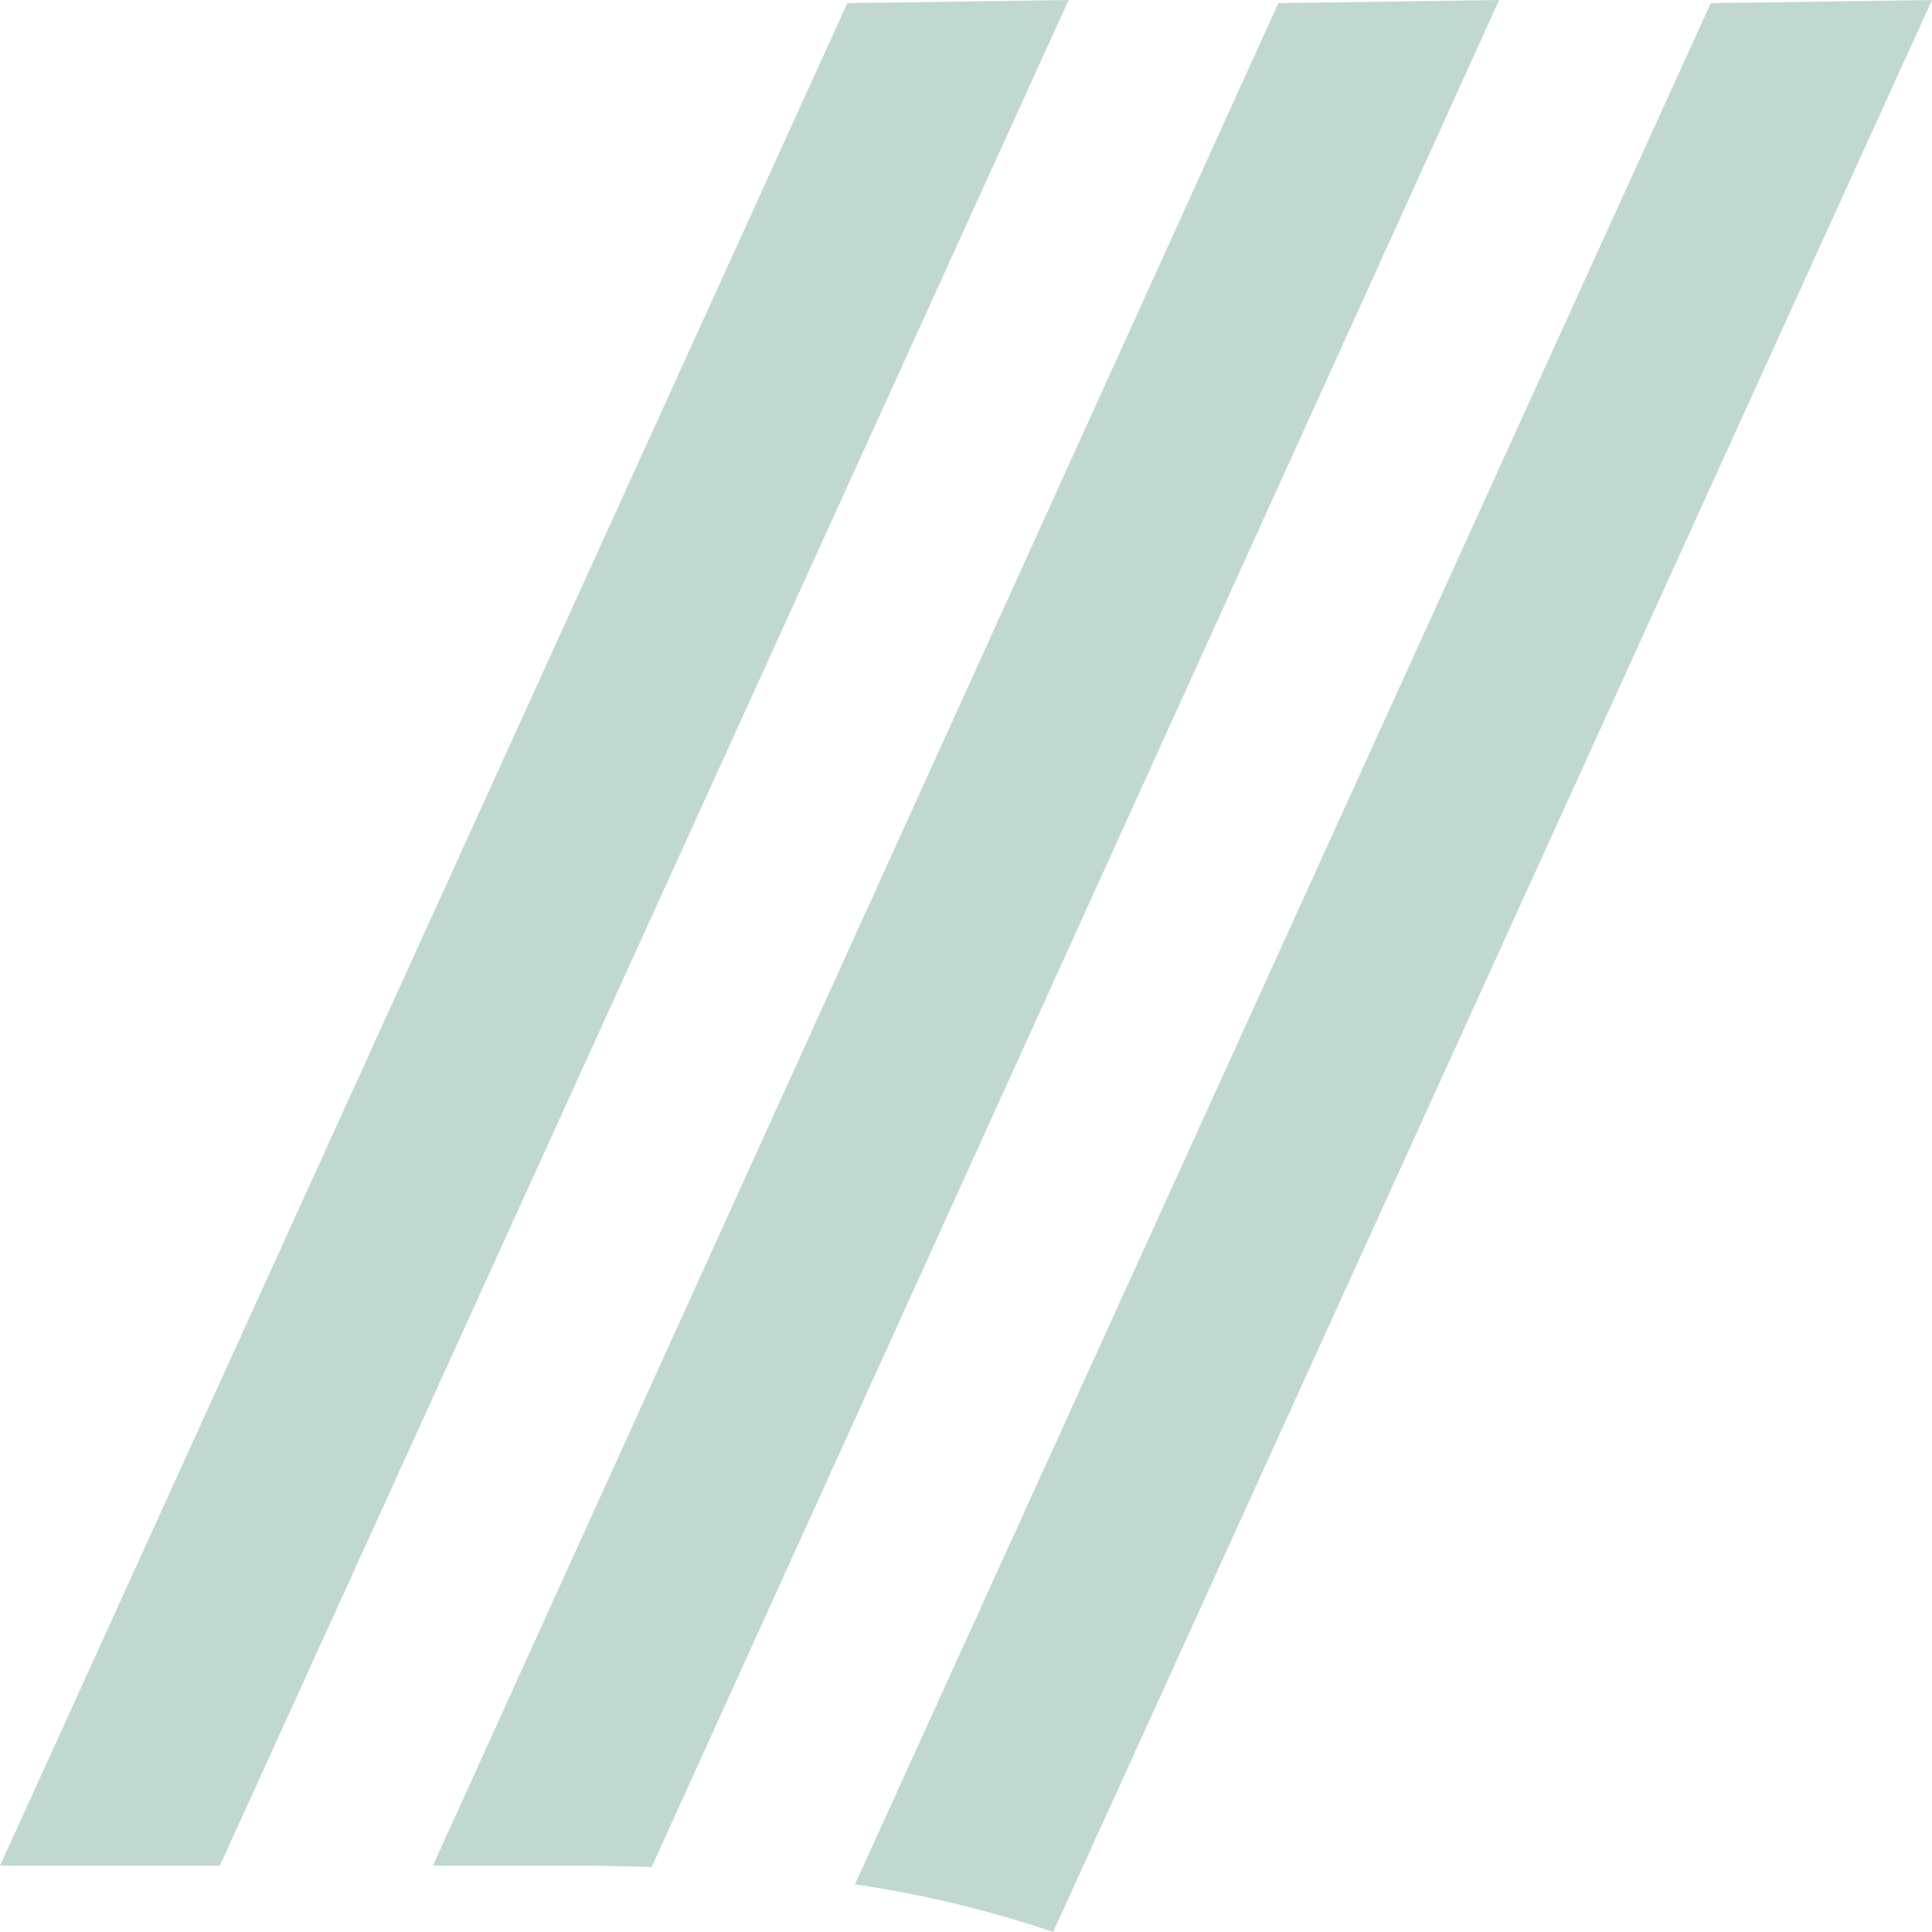 <svg xmlns="http://www.w3.org/2000/svg" width="211" height="211" viewBox="0 0 211 211"><g id="Gruppe_31" data-name="Gruppe 31" transform="translate(-849 -166.55)"><path id="Pfad_3" data-name="Pfad 3" d="M12.04,102.868,104.6-101.038l-24.116.341L-11.855,102.724H4.264c2.65,0,5.23.059,7.776.143" transform="translate(908.129 267.588)" fill="#c1d8d0"></path><path id="Pfad_4" data-name="Pfad 4" d="M47.192.172-46.27,205.624a121.617,121.617,0,0,1,21.643,5.207l95.985-211Z" transform="translate(988.642 166.72)" fill="#c1d8d0"></path><path id="Pfad_6" data-name="Pfad 6" d="M58.93,0,34.762.341-57.779,203.762h24.011L58.93,0Z" transform="translate(906.779 166.55)" fill="#c1d8d0"></path></g></svg>